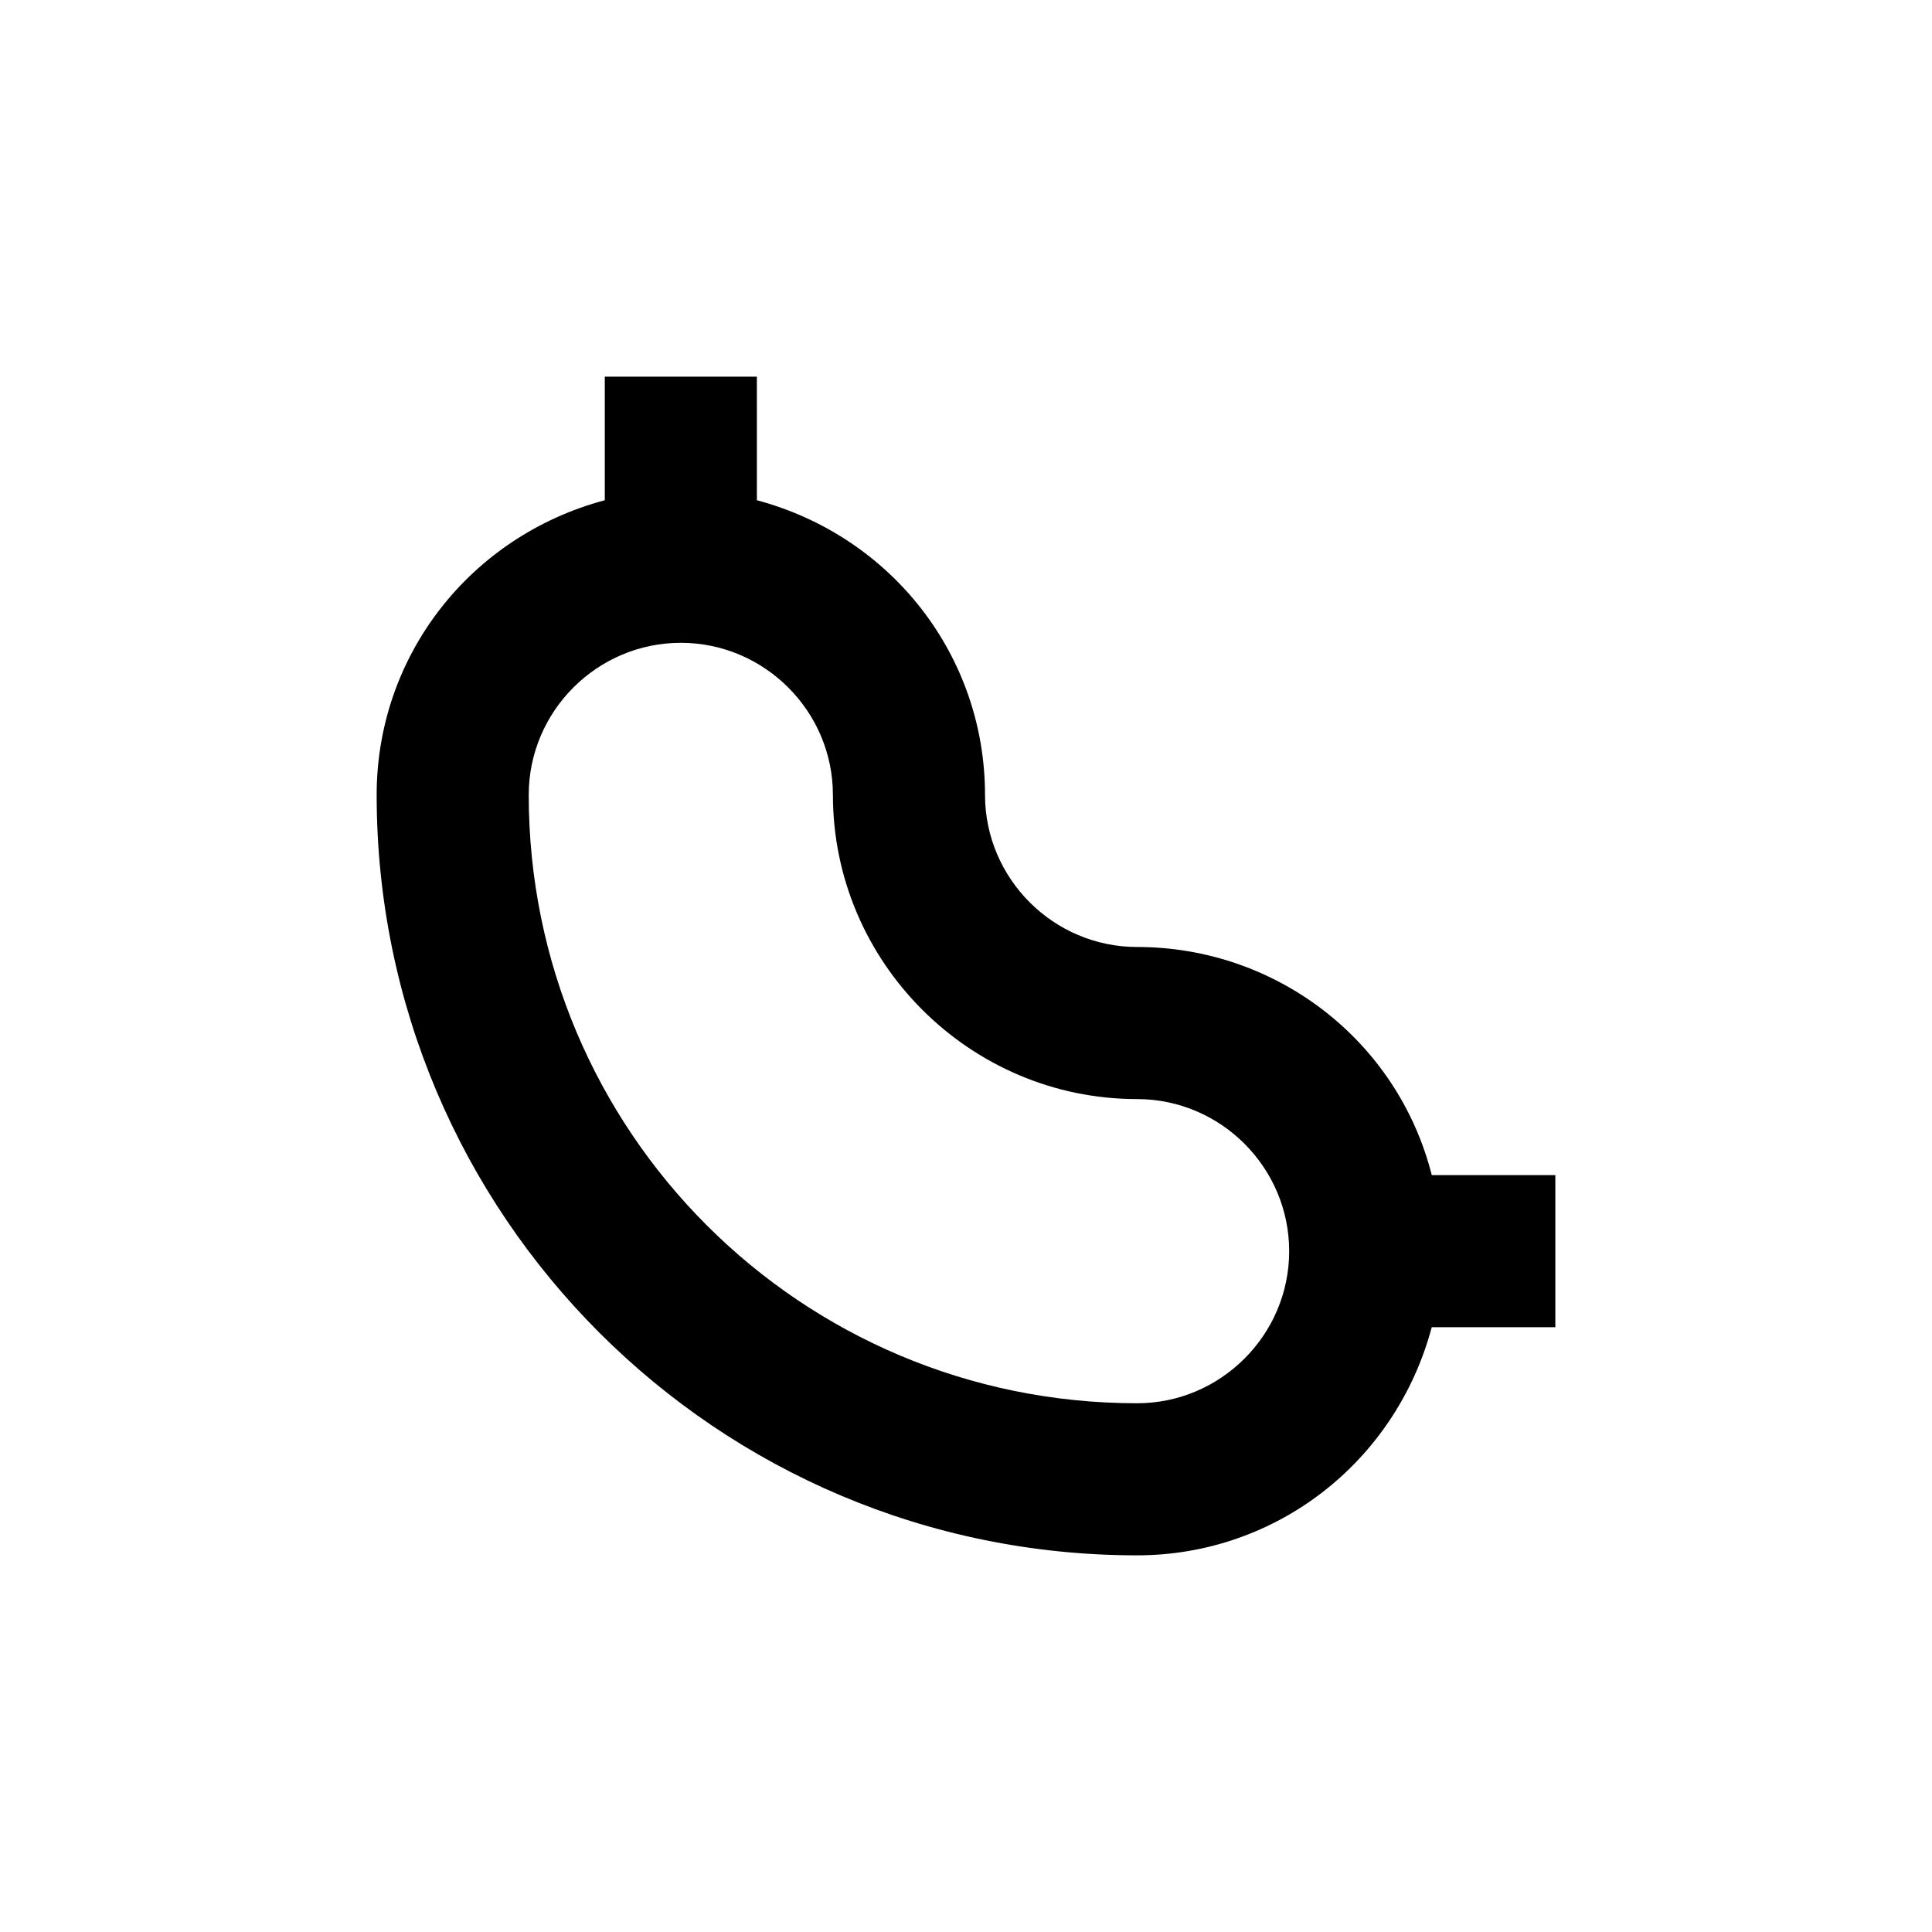 <?xml version="1.0" encoding="UTF-8"?>
<!-- Uploaded to: ICON Repo, www.iconrepo.com, Generator: ICON Repo Mixer Tools -->
<svg fill="#000000" width="800px" height="800px" version="1.1" viewBox="144 144 512 512" xmlns="http://www.w3.org/2000/svg">
 <path d="m243.82 354.66c0 111.34 90.184 201.52 201.52 201.52 36.777 0 68.52-24.688 78.09-60.457h32.75v-40.305h-32.746c-9.07-35.77-41.312-60.457-78.09-60.457-22.168 0-40.305-18.137-40.305-40.305 0-36.777-24.688-68.52-60.457-78.09l-0.004-32.75h-40.305v32.746c-35.77 9.574-60.457 41.316-60.457 78.094zm120.91 0c0 44.336 36.273 80.609 80.609 80.609 22.168 0 40.305 18.137 40.305 40.305 0 22.168-18.137 40.305-40.305 40.305-89.176 0-161.22-72.043-161.22-161.22 0-22.168 18.137-40.305 40.305-40.305s40.305 18.137 40.305 40.305z"/>
</svg>